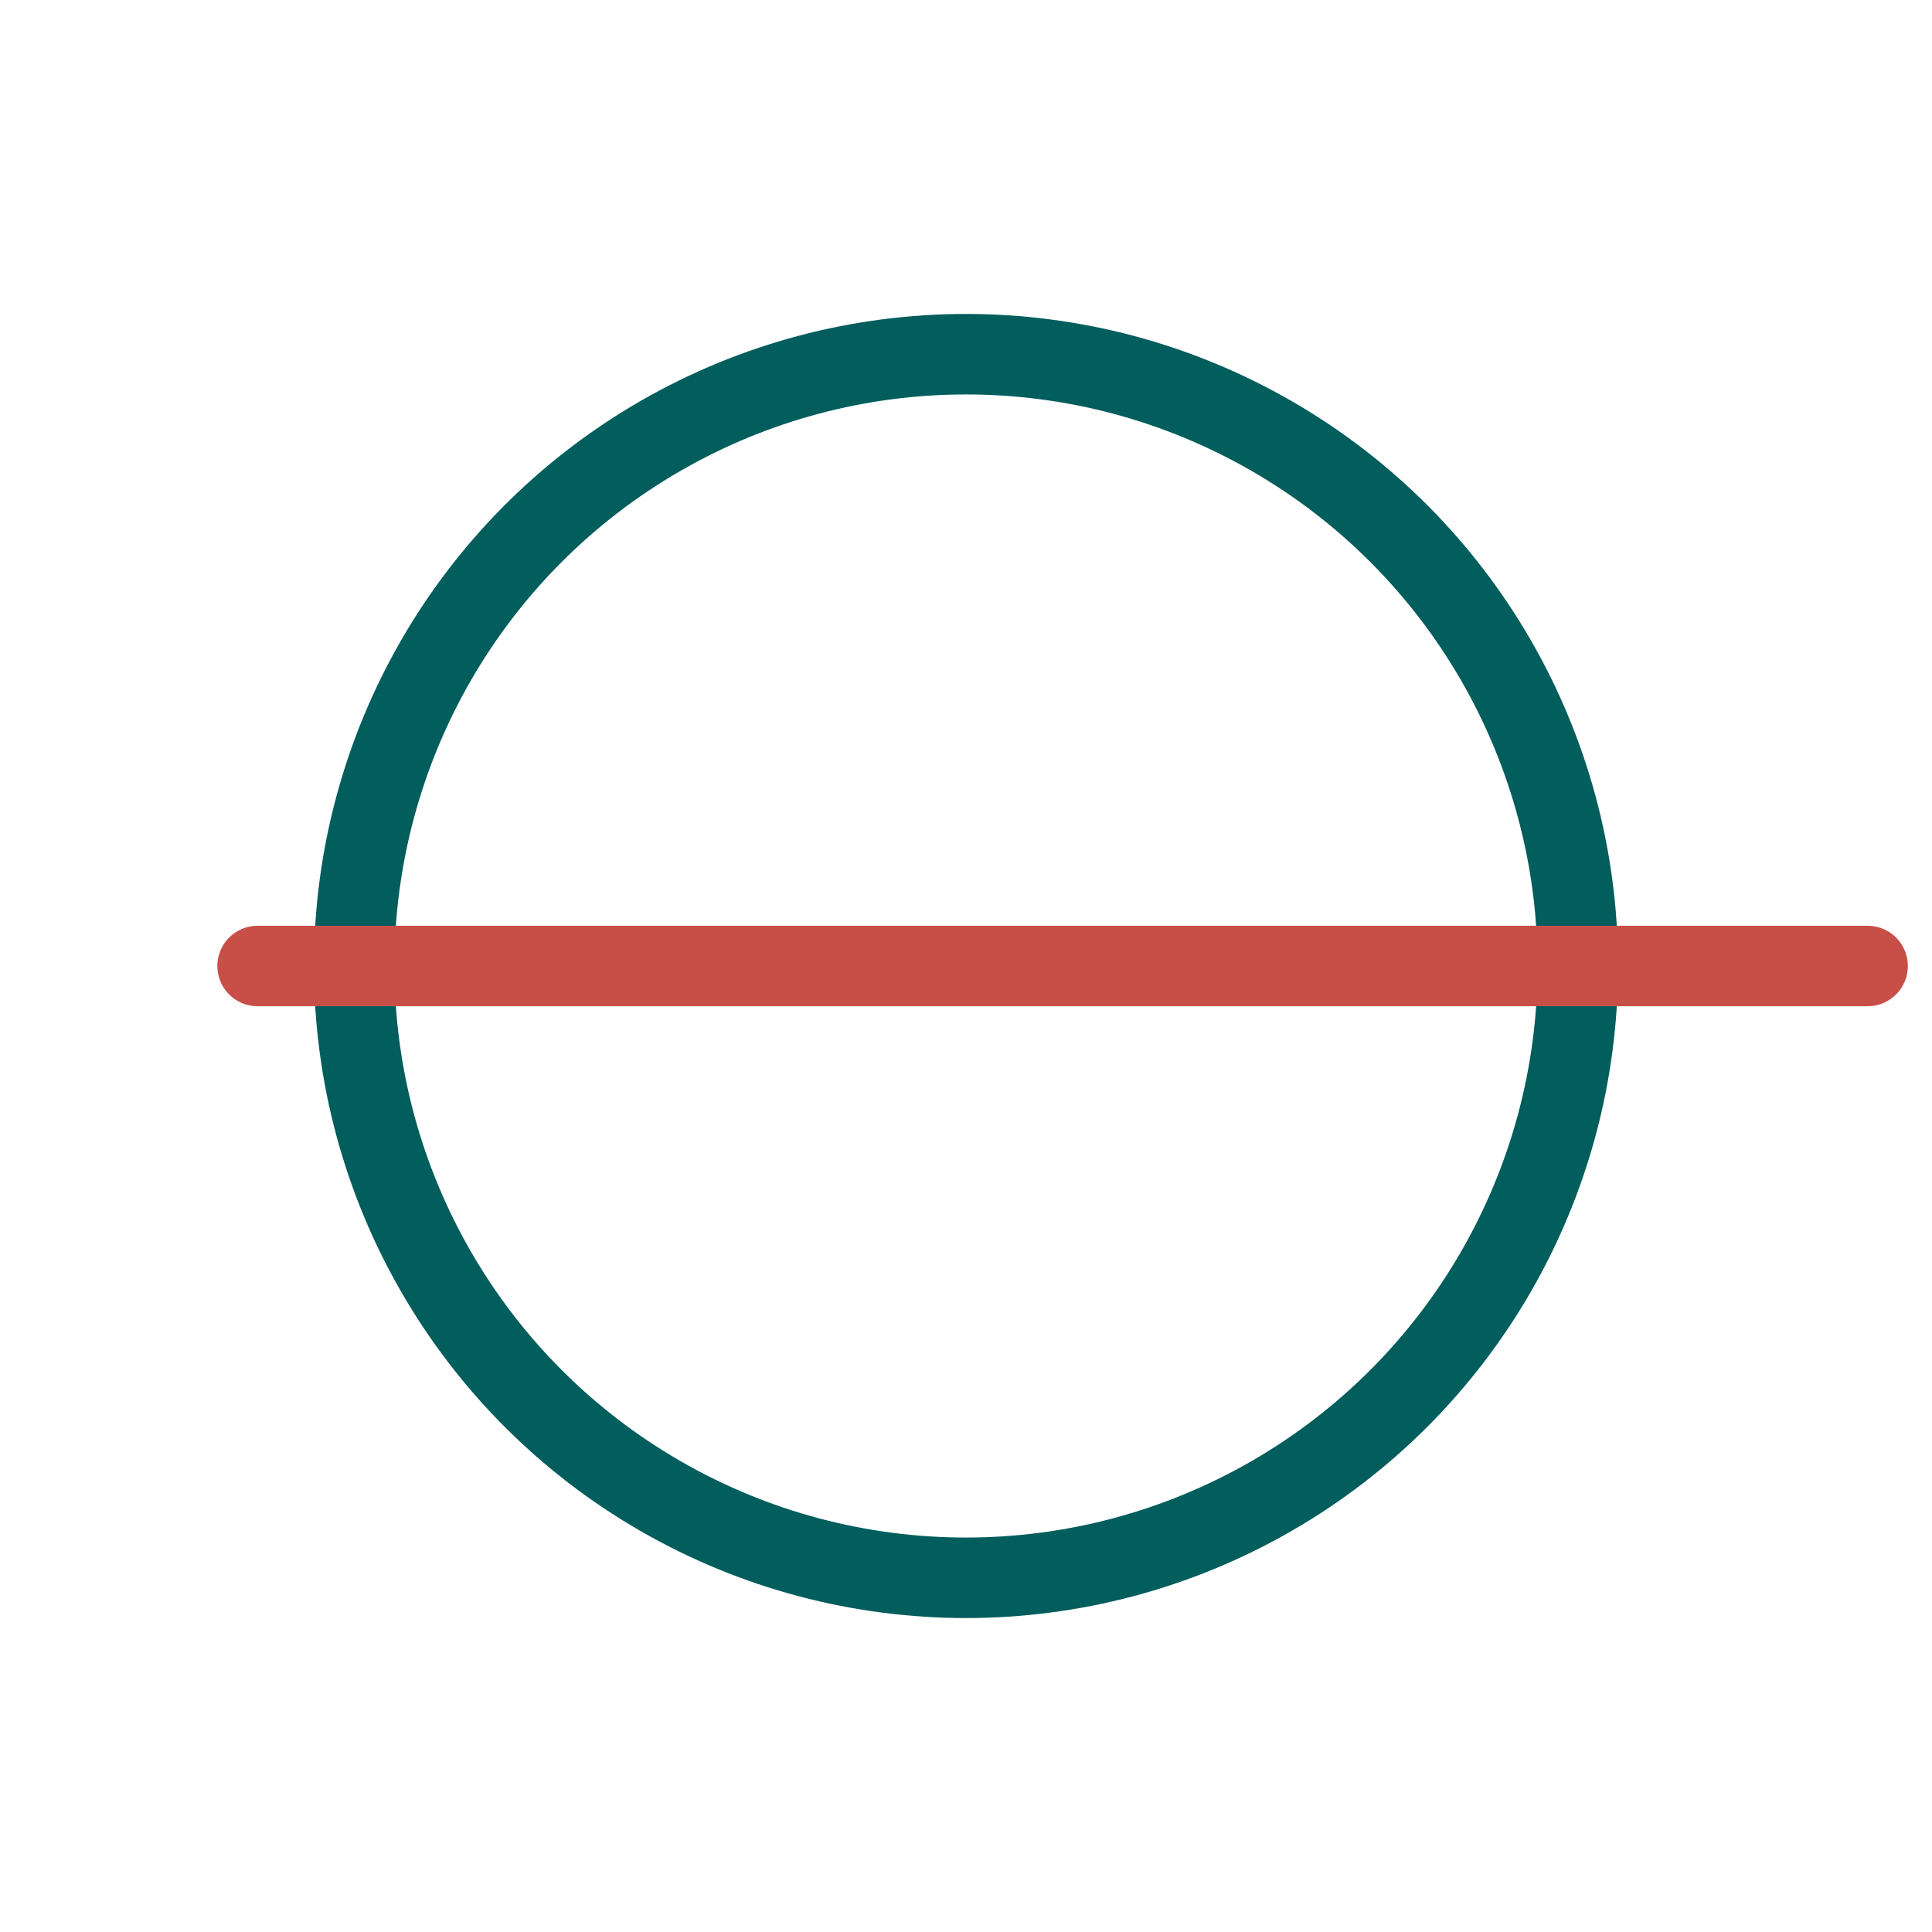 <svg viewBox="0 0 120 120" xmlns="http://www.w3.org/2000/svg">
  <!-- Circle outline - centered in 120x120 viewBox -->
  <circle cx="60" cy="60" r="38" stroke="#025D5D" stroke-width="5" fill="none" />

  <!-- Horizon line: extended right, nearly to the left edge -->
  <line x1="16" y1="60" x2="116" y2="60" stroke="#C84F48" stroke-width="5" stroke-linecap="round" />
</svg>
